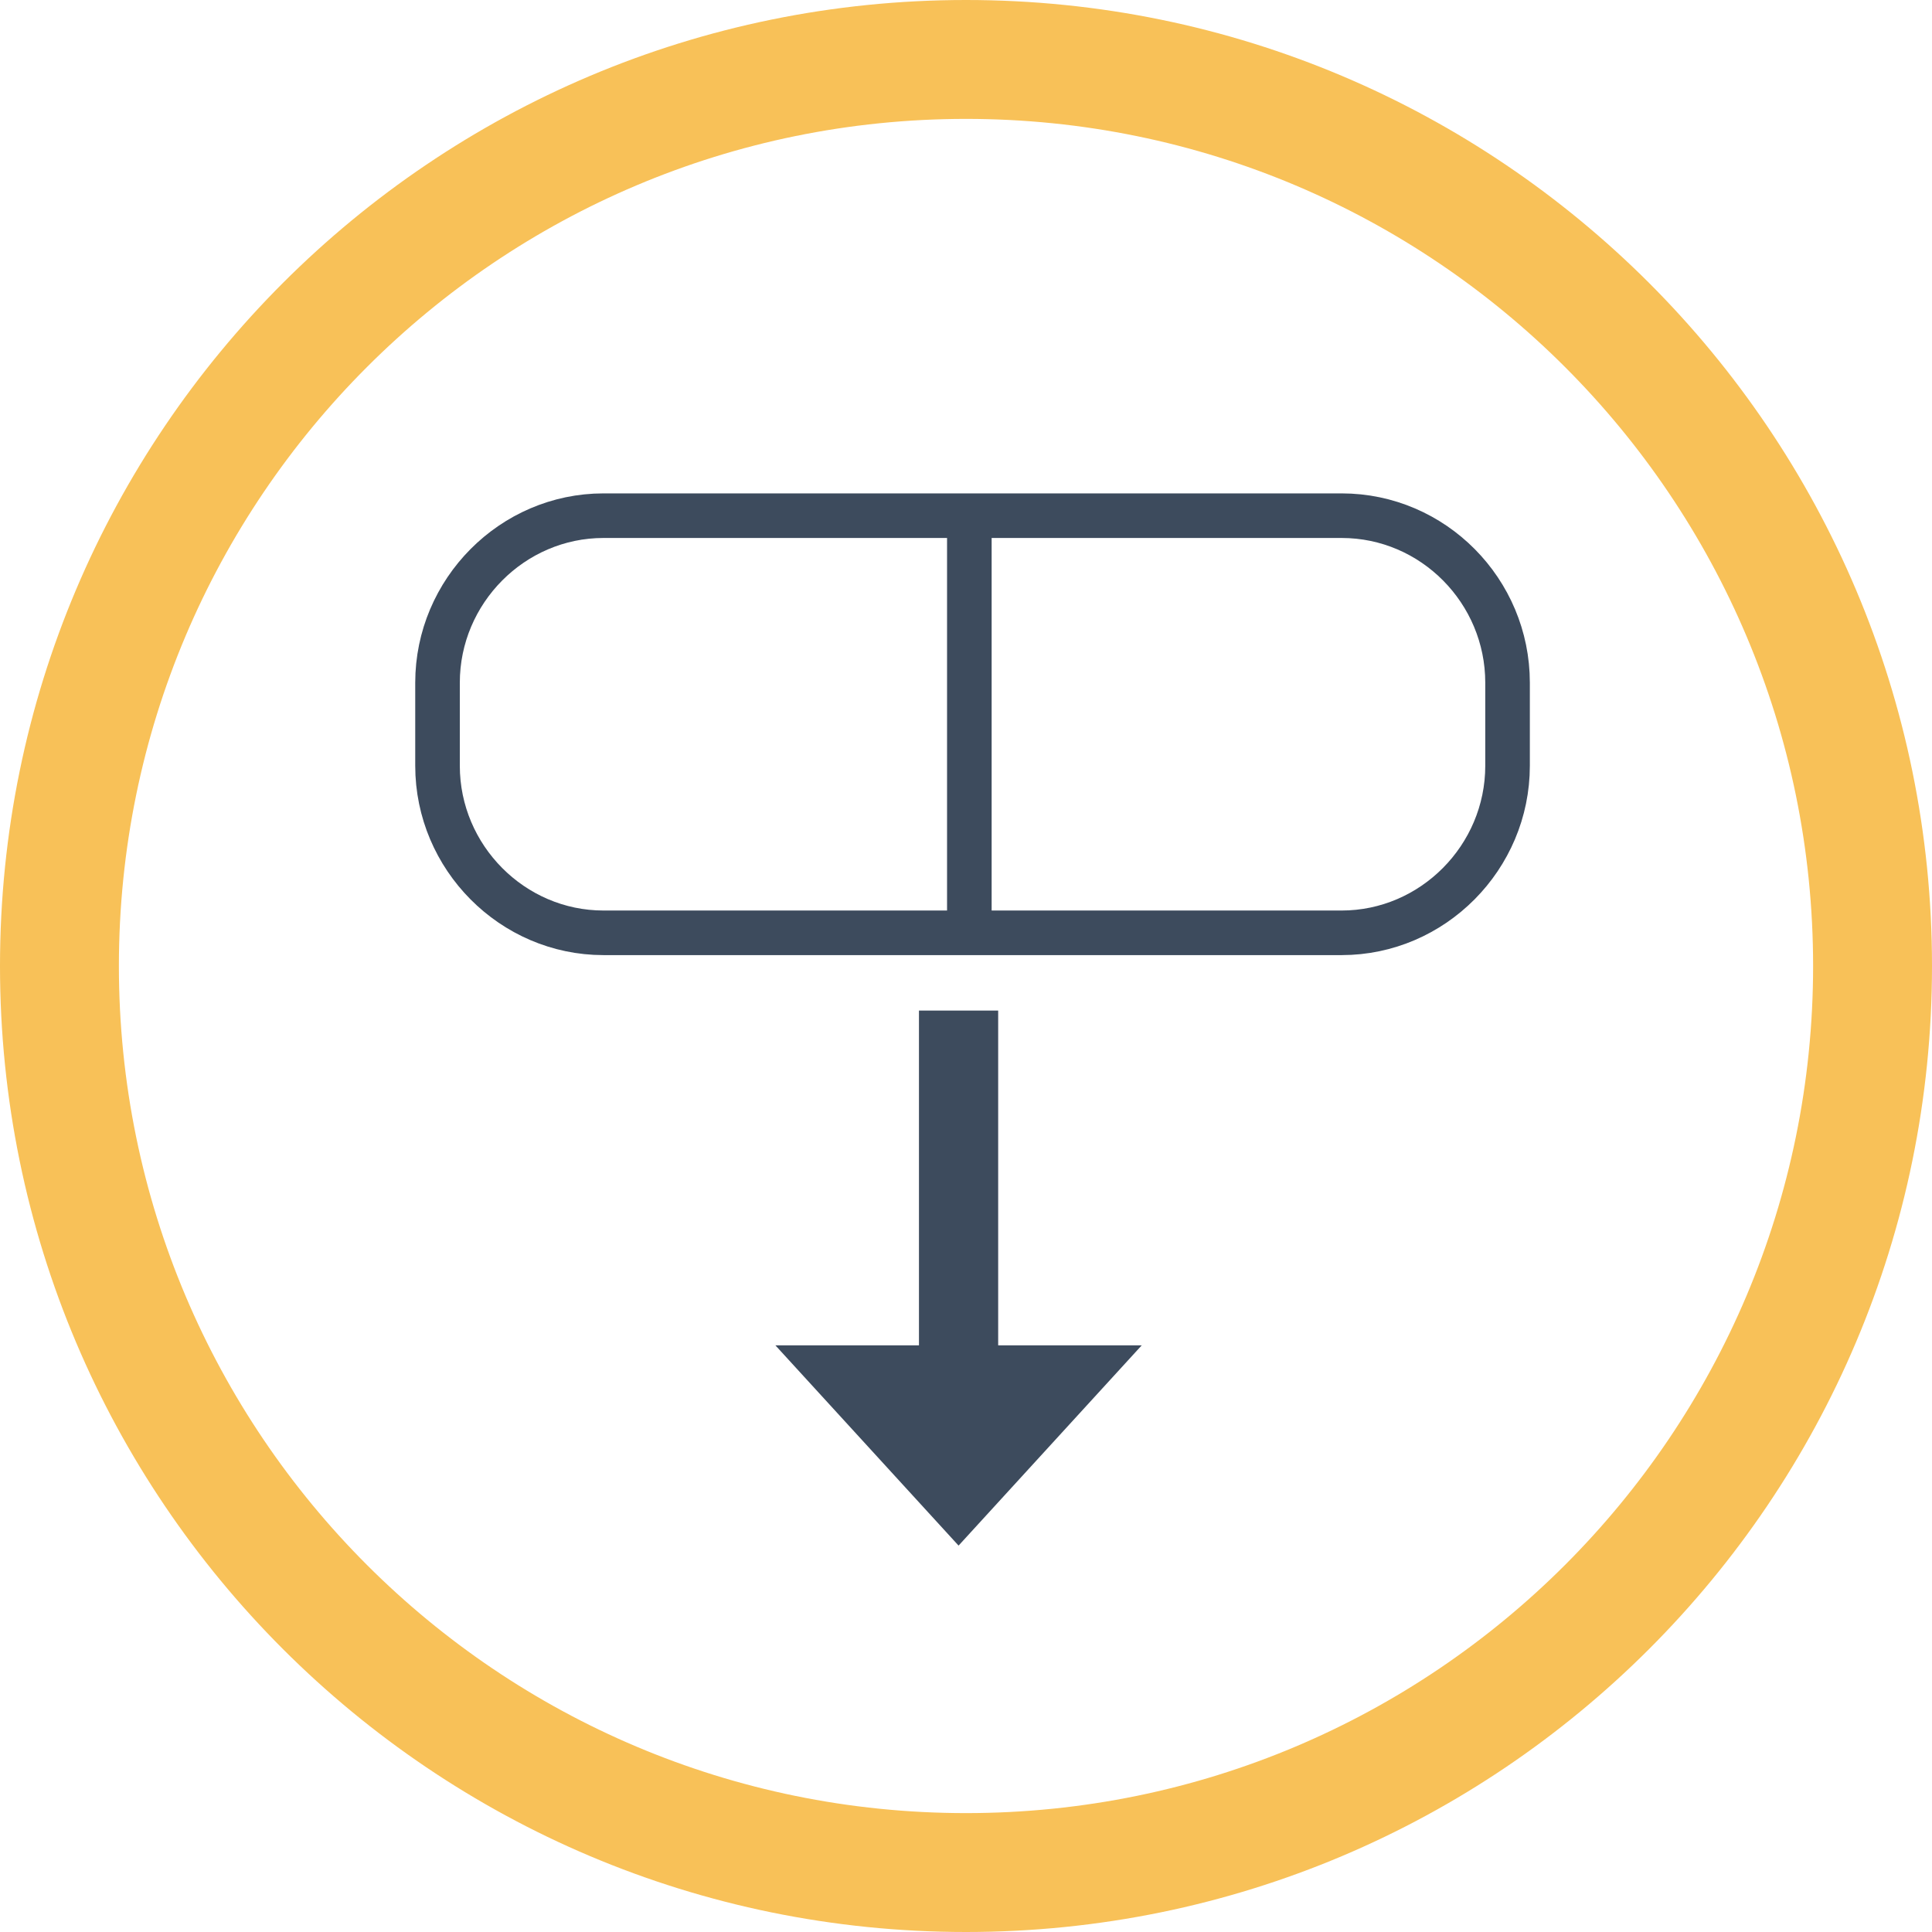 <svg width="130" height="130" viewBox="0 0 130 130" fill="none" xmlns="http://www.w3.org/2000/svg">
<path d="M122 65C122 33.52 96.48 8 65 8C33.52 8 8 33.52 8 65C8 96.48 33.52 122 65 122V130C29.102 130 0 100.899 0 65C0 29.102 29.102 0 65 0C100.899 0 130 29.102 130 65C130 100.899 100.899 130 65 130V122C96.48 122 122 96.48 122 65Z" fill="#F8C158"/>
<path d="M52.173 90.524L61.835 90.524L61.835 68L67.165 68L67.165 90.524L76.826 90.524L64.5 104L52.173 90.524Z" fill="#3D4B5D"/>
<path d="M65.225 34.699L65.225 62.767M90.307 62.767L40.607 62.767C34.477 62.767 29.44 57.696 29.44 51.527L29.44 45.939C29.44 39.77 34.477 34.699 40.607 34.699L90.274 34.699C96.437 34.699 101.44 39.77 101.44 45.939L101.44 51.527C101.44 57.696 96.404 62.767 90.274 62.767L90.307 62.767Z" stroke="#3D4B5D" stroke-width="3" stroke-miterlimit="10"/>
</svg>
